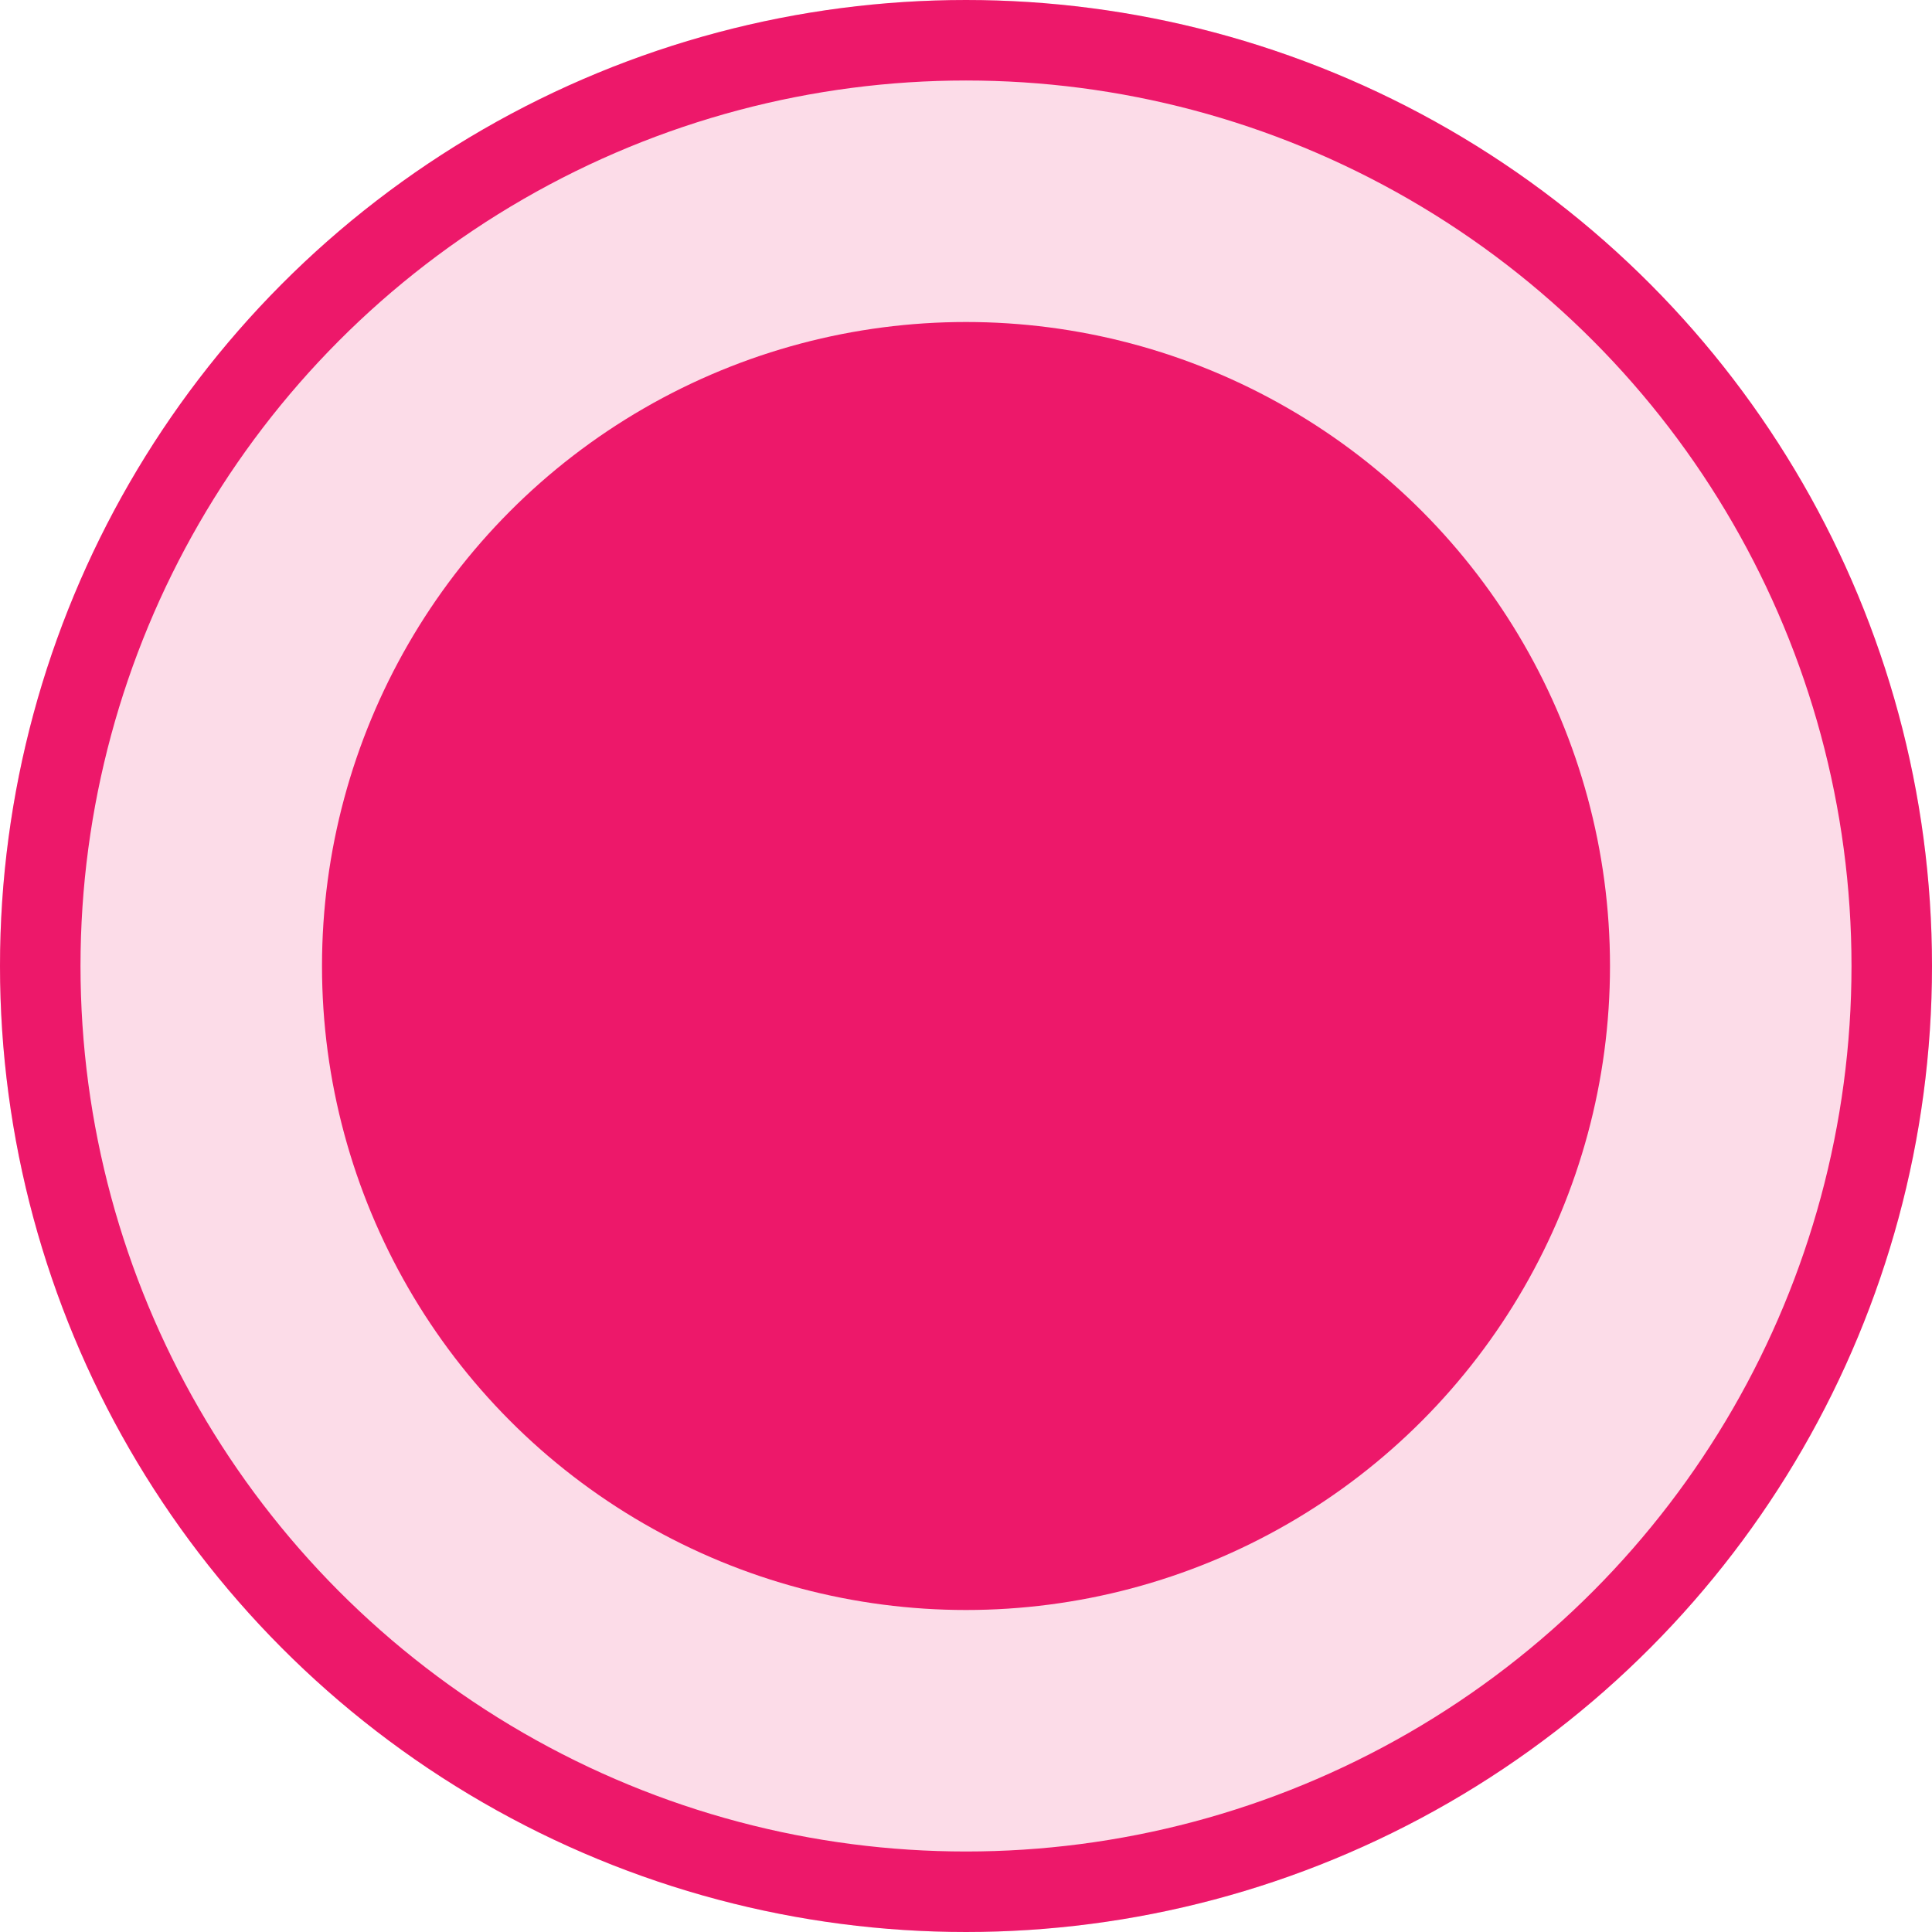 <svg xmlns="http://www.w3.org/2000/svg" width="24" height="24" viewBox="0 0 24 24">
  <defs>
    <style>
      .cls-1 {
        fill: rgba(237,24,106,0.15);
        stroke: #ed186a;
      }

      .cls-2 {
        fill: #ed186a;
      }

      .cls-3 {
        stroke: none;
      }

      .cls-4 {
        fill: none;
      }
    </style>
  </defs>
  <g id="Group_58154" data-name="Group 58154" transform="translate(-948 -1619)">
    <g id="Ellipse_2574" data-name="Ellipse 2574" class="cls-1" transform="translate(948 1619)">
      <circle class="cls-3" cx="12" cy="12" r="12"/>
      <circle class="cls-4" cx="12" cy="12" r="11.5"/>
    </g>
    <circle id="Ellipse_2573" data-name="Ellipse 2573" class="cls-2" cx="8" cy="8" r="8" transform="translate(952 1623)"/>
  </g>
</svg>
